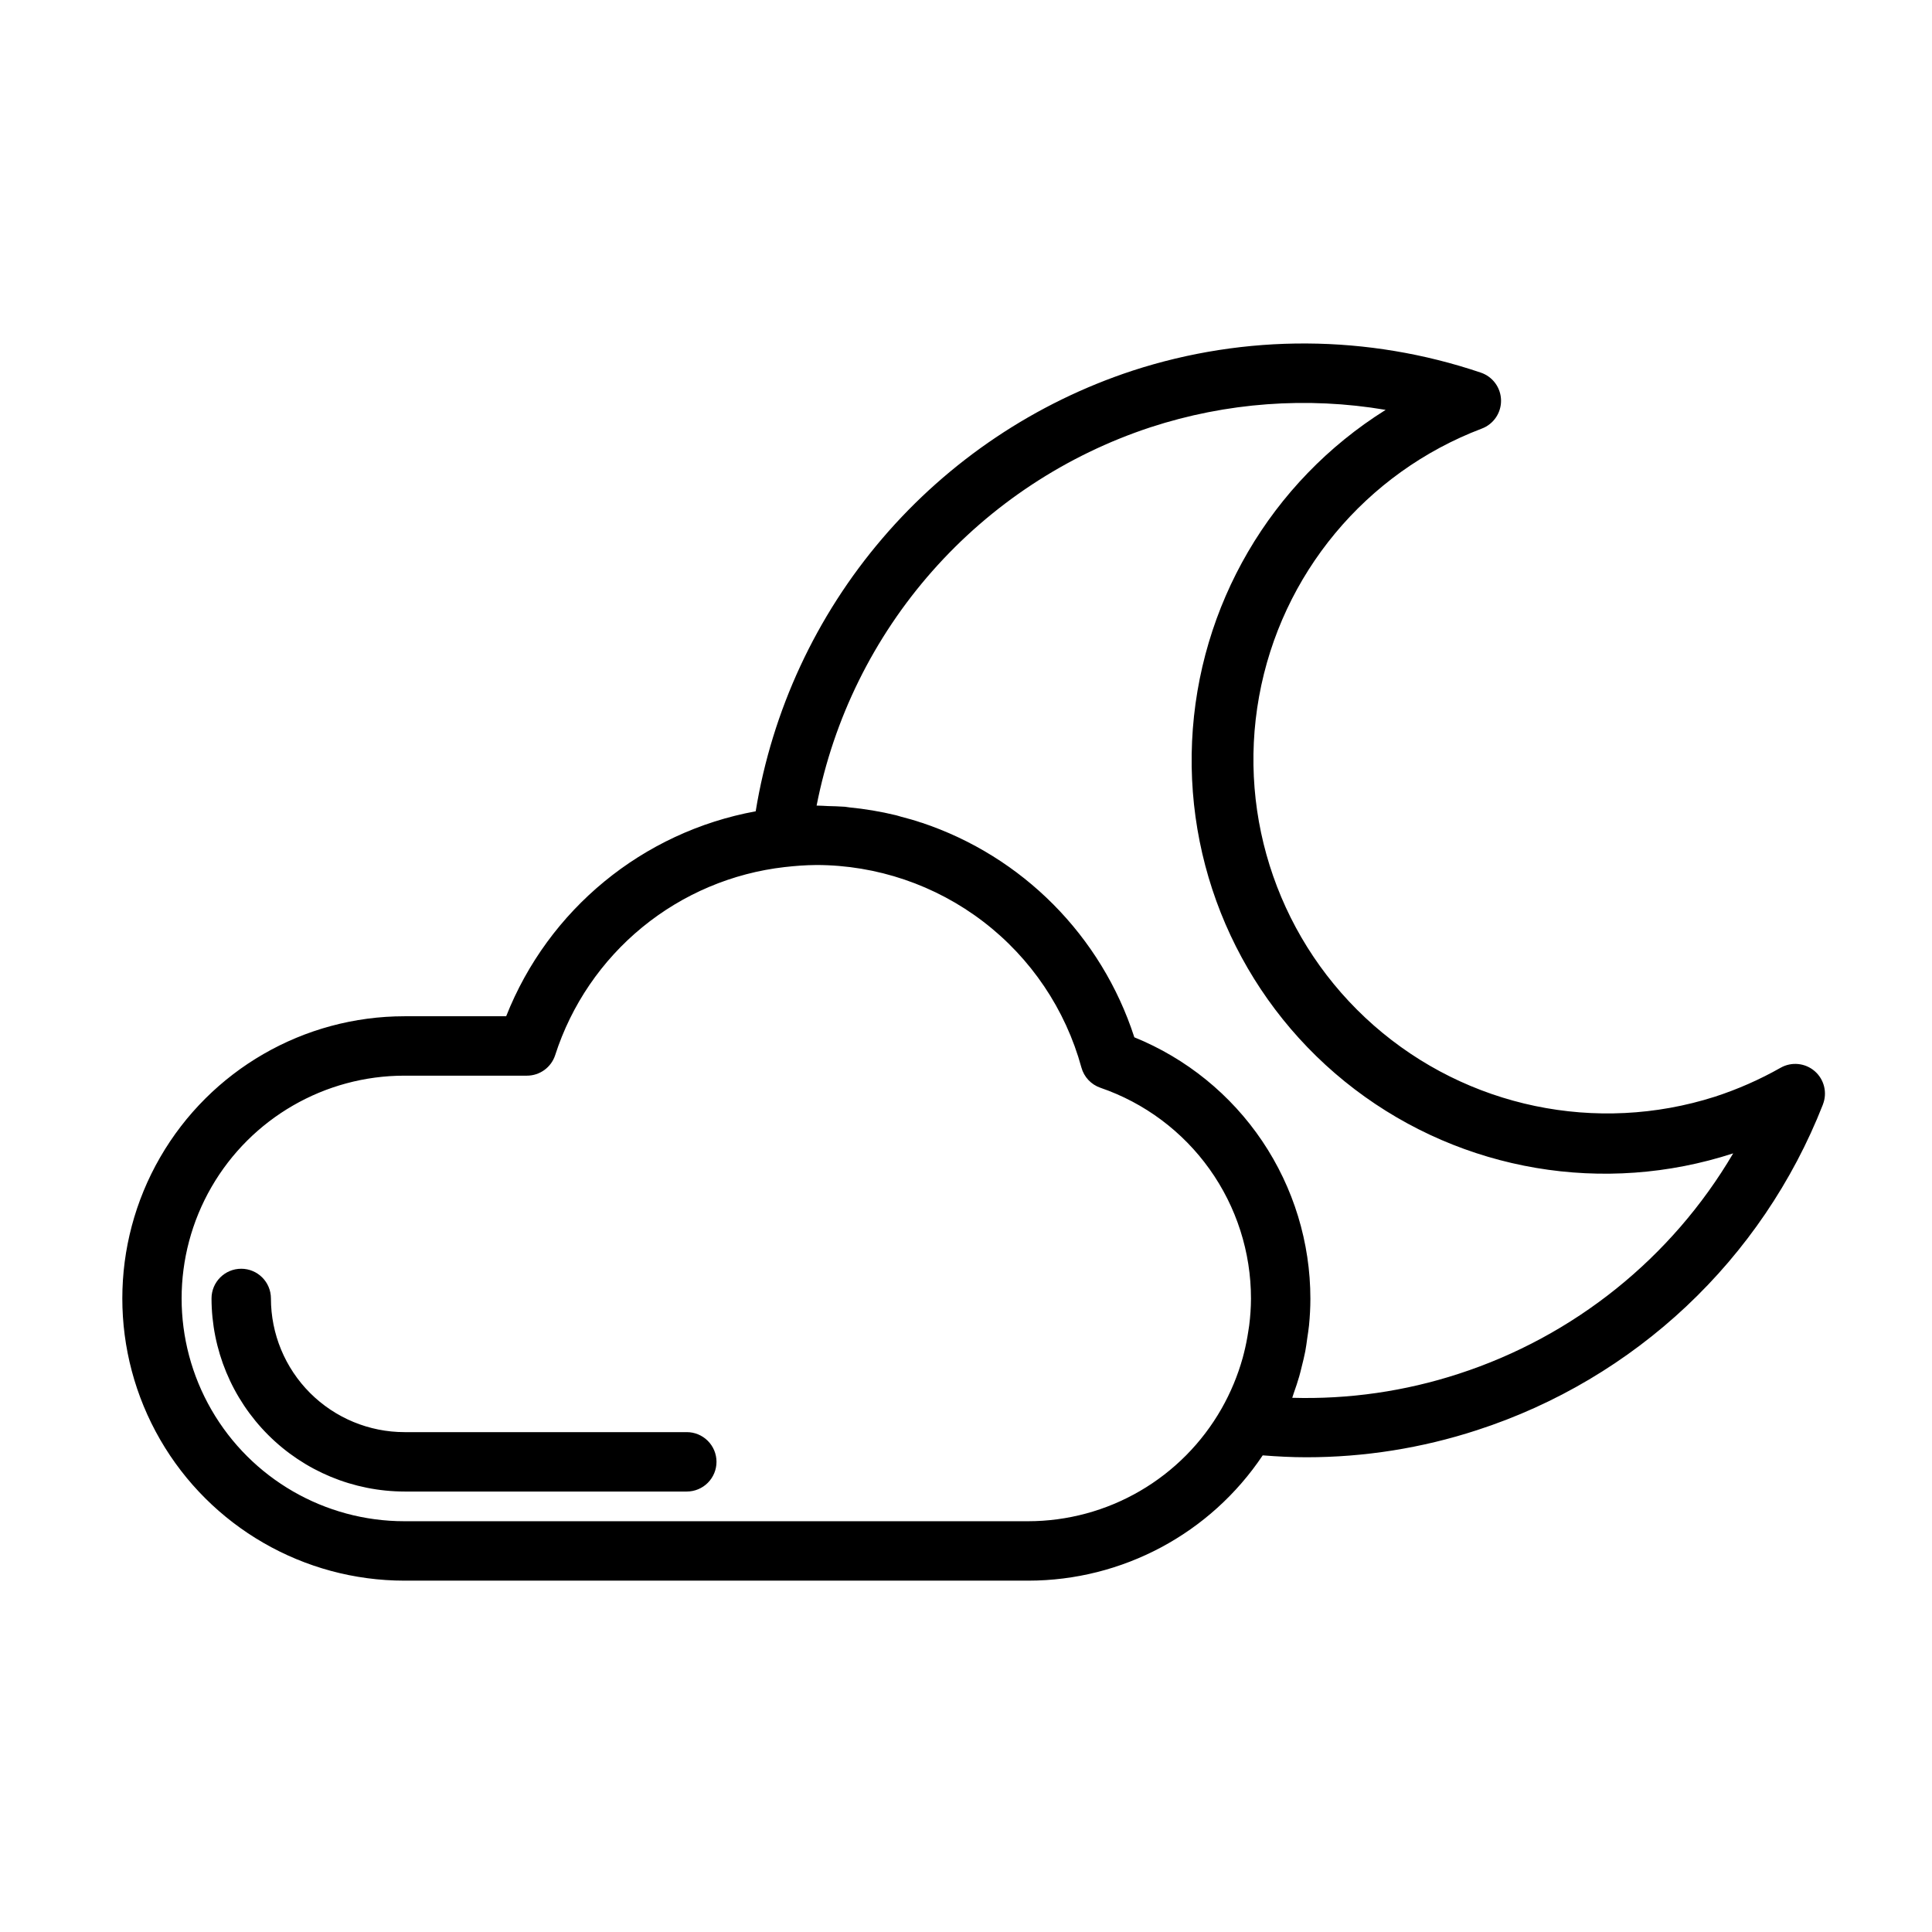 <?xml version="1.0" encoding="UTF-8"?>
<!-- Uploaded to: ICON Repo, www.iconrepo.com, Generator: ICON Repo Mixer Tools -->
<svg fill="#000000" width="800px" height="800px" version="1.1" viewBox="144 144 512 512" xmlns="http://www.w3.org/2000/svg">
 <path d="m333.88 531.4c0 2.086-0.832 4.09-2.309 5.566-1.477 1.477-3.477 2.305-5.566 2.305h-74.785 0.004c-13.566-0.016-26.57-5.41-36.164-15.004s-14.988-22.598-15.004-36.164c0-4.348 3.523-7.871 7.871-7.871s7.871 3.523 7.871 7.871c0 9.395 3.731 18.406 10.375 25.051 6.644 6.641 15.652 10.375 25.051 10.375h74.785-0.004c2.09 0 4.09 0.828 5.566 2.305 1.477 1.477 2.309 3.477 2.309 5.566zm293.2-94.66c-16.105 41.027-49.746 72.684-91.676 86.27-14.602 4.762-29.867 7.184-45.227 7.18-3.832 0-7.691-0.203-11.547-0.504-13.871 20.734-37.172 33.188-62.117 33.203h-165.31c-26.719 0-51.406-14.254-64.766-37.391-13.359-23.141-13.359-51.648 0-74.785 13.359-23.141 38.047-37.395 64.766-37.395h26.938c11.188-28.305 36.184-48.836 66.125-54.316 4.367-26.73 15.984-51.75 33.586-72.336 17.602-20.586 40.512-35.949 66.238-44.422 30.027-9.797 62.418-9.617 92.34 0.504 3.16 1.062 5.309 4 5.363 7.336 0.055 3.332-1.996 6.34-5.121 7.504-30.762 11.68-53.152 38.625-59.004 71.008-5.856 32.379 5.691 65.457 30.418 87.168 24.73 21.707 59.023 28.871 90.375 18.875 6.047-1.969 11.879-4.535 17.41-7.668 2.906-1.648 6.531-1.289 9.055 0.902 2.519 2.188 3.383 5.731 2.156 8.836zm-159.38 80.609c2.426-4.262 4.32-8.809 5.637-13.531 0.109-0.418 0.211-0.836 0.324-1.25 0.48-1.898 0.859-3.816 1.148-5.746 0.078-0.535 0.18-1.07 0.242-1.574v-0.004c0.301-2.352 0.461-4.715 0.473-7.086 0.008-12.312-3.836-24.316-10.988-34.336-7.156-10.02-17.262-17.555-28.906-21.547-2.473-0.848-4.363-2.863-5.047-5.383-4.215-15.395-13.363-28.98-26.039-38.672-12.68-9.691-28.191-14.957-44.148-14.984-1.48 0-2.945 0.086-4.402 0.172-1.25 0.094-2.551 0.203-3.984 0.371h-0.027c-13.863 1.574-26.977 7.113-37.77 15.953-10.793 8.84-18.809 20.605-23.082 33.883-1.051 3.246-4.074 5.449-7.488 5.449h-32.469c-21.094 0-40.586 11.254-51.133 29.52-10.547 18.266-10.547 40.773 0 59.039 10.547 18.27 30.039 29.52 51.133 29.52h165.31c10.402-0.012 20.621-2.773 29.613-8.008 8.996-5.231 16.445-12.746 21.602-21.785zm135.62-67.699h-0.004c-34.199 11.148-71.695 4.801-100.32-16.988-28.621-21.789-44.727-56.238-43.086-92.176 1.641-35.934 20.816-68.777 51.305-87.867-20.832-3.535-42.215-1.953-62.301 4.606-22.324 7.352-42.293 20.512-57.848 38.133-15.555 17.621-26.137 39.066-30.656 62.133 1.008 0 2.008 0.086 3.016 0.125 1.379 0.047 2.762 0.055 4.133 0.164 0.496 0 0.984 0.133 1.488 0.18v0.004c4.18 0.398 8.324 1.098 12.406 2.086 0.441 0.102 0.867 0.262 1.309 0.379 1.812 0.473 3.613 0.961 5.375 1.574h0.055c26.781 8.914 47.727 30.035 56.418 56.891 13.785 5.598 25.59 15.176 33.902 27.516 8.309 12.344 12.75 26.879 12.754 41.758 0 2.363-0.133 4.723-0.363 7.086-0.109 1.141-0.309 2.25-0.465 3.371-0.156 1.117-0.309 2.363-0.527 3.488-0.27 1.402-0.613 2.769-0.961 4.141-0.203 0.844-0.402 1.684-0.645 2.512-0.426 1.473-0.906 2.914-1.418 4.344-0.156 0.441-0.27 0.891-0.434 1.324l0.004-0.004c14.949 0.434 29.863-1.715 44.082-6.352 30.59-9.922 56.484-30.711 72.777-58.434z"/>
</svg>